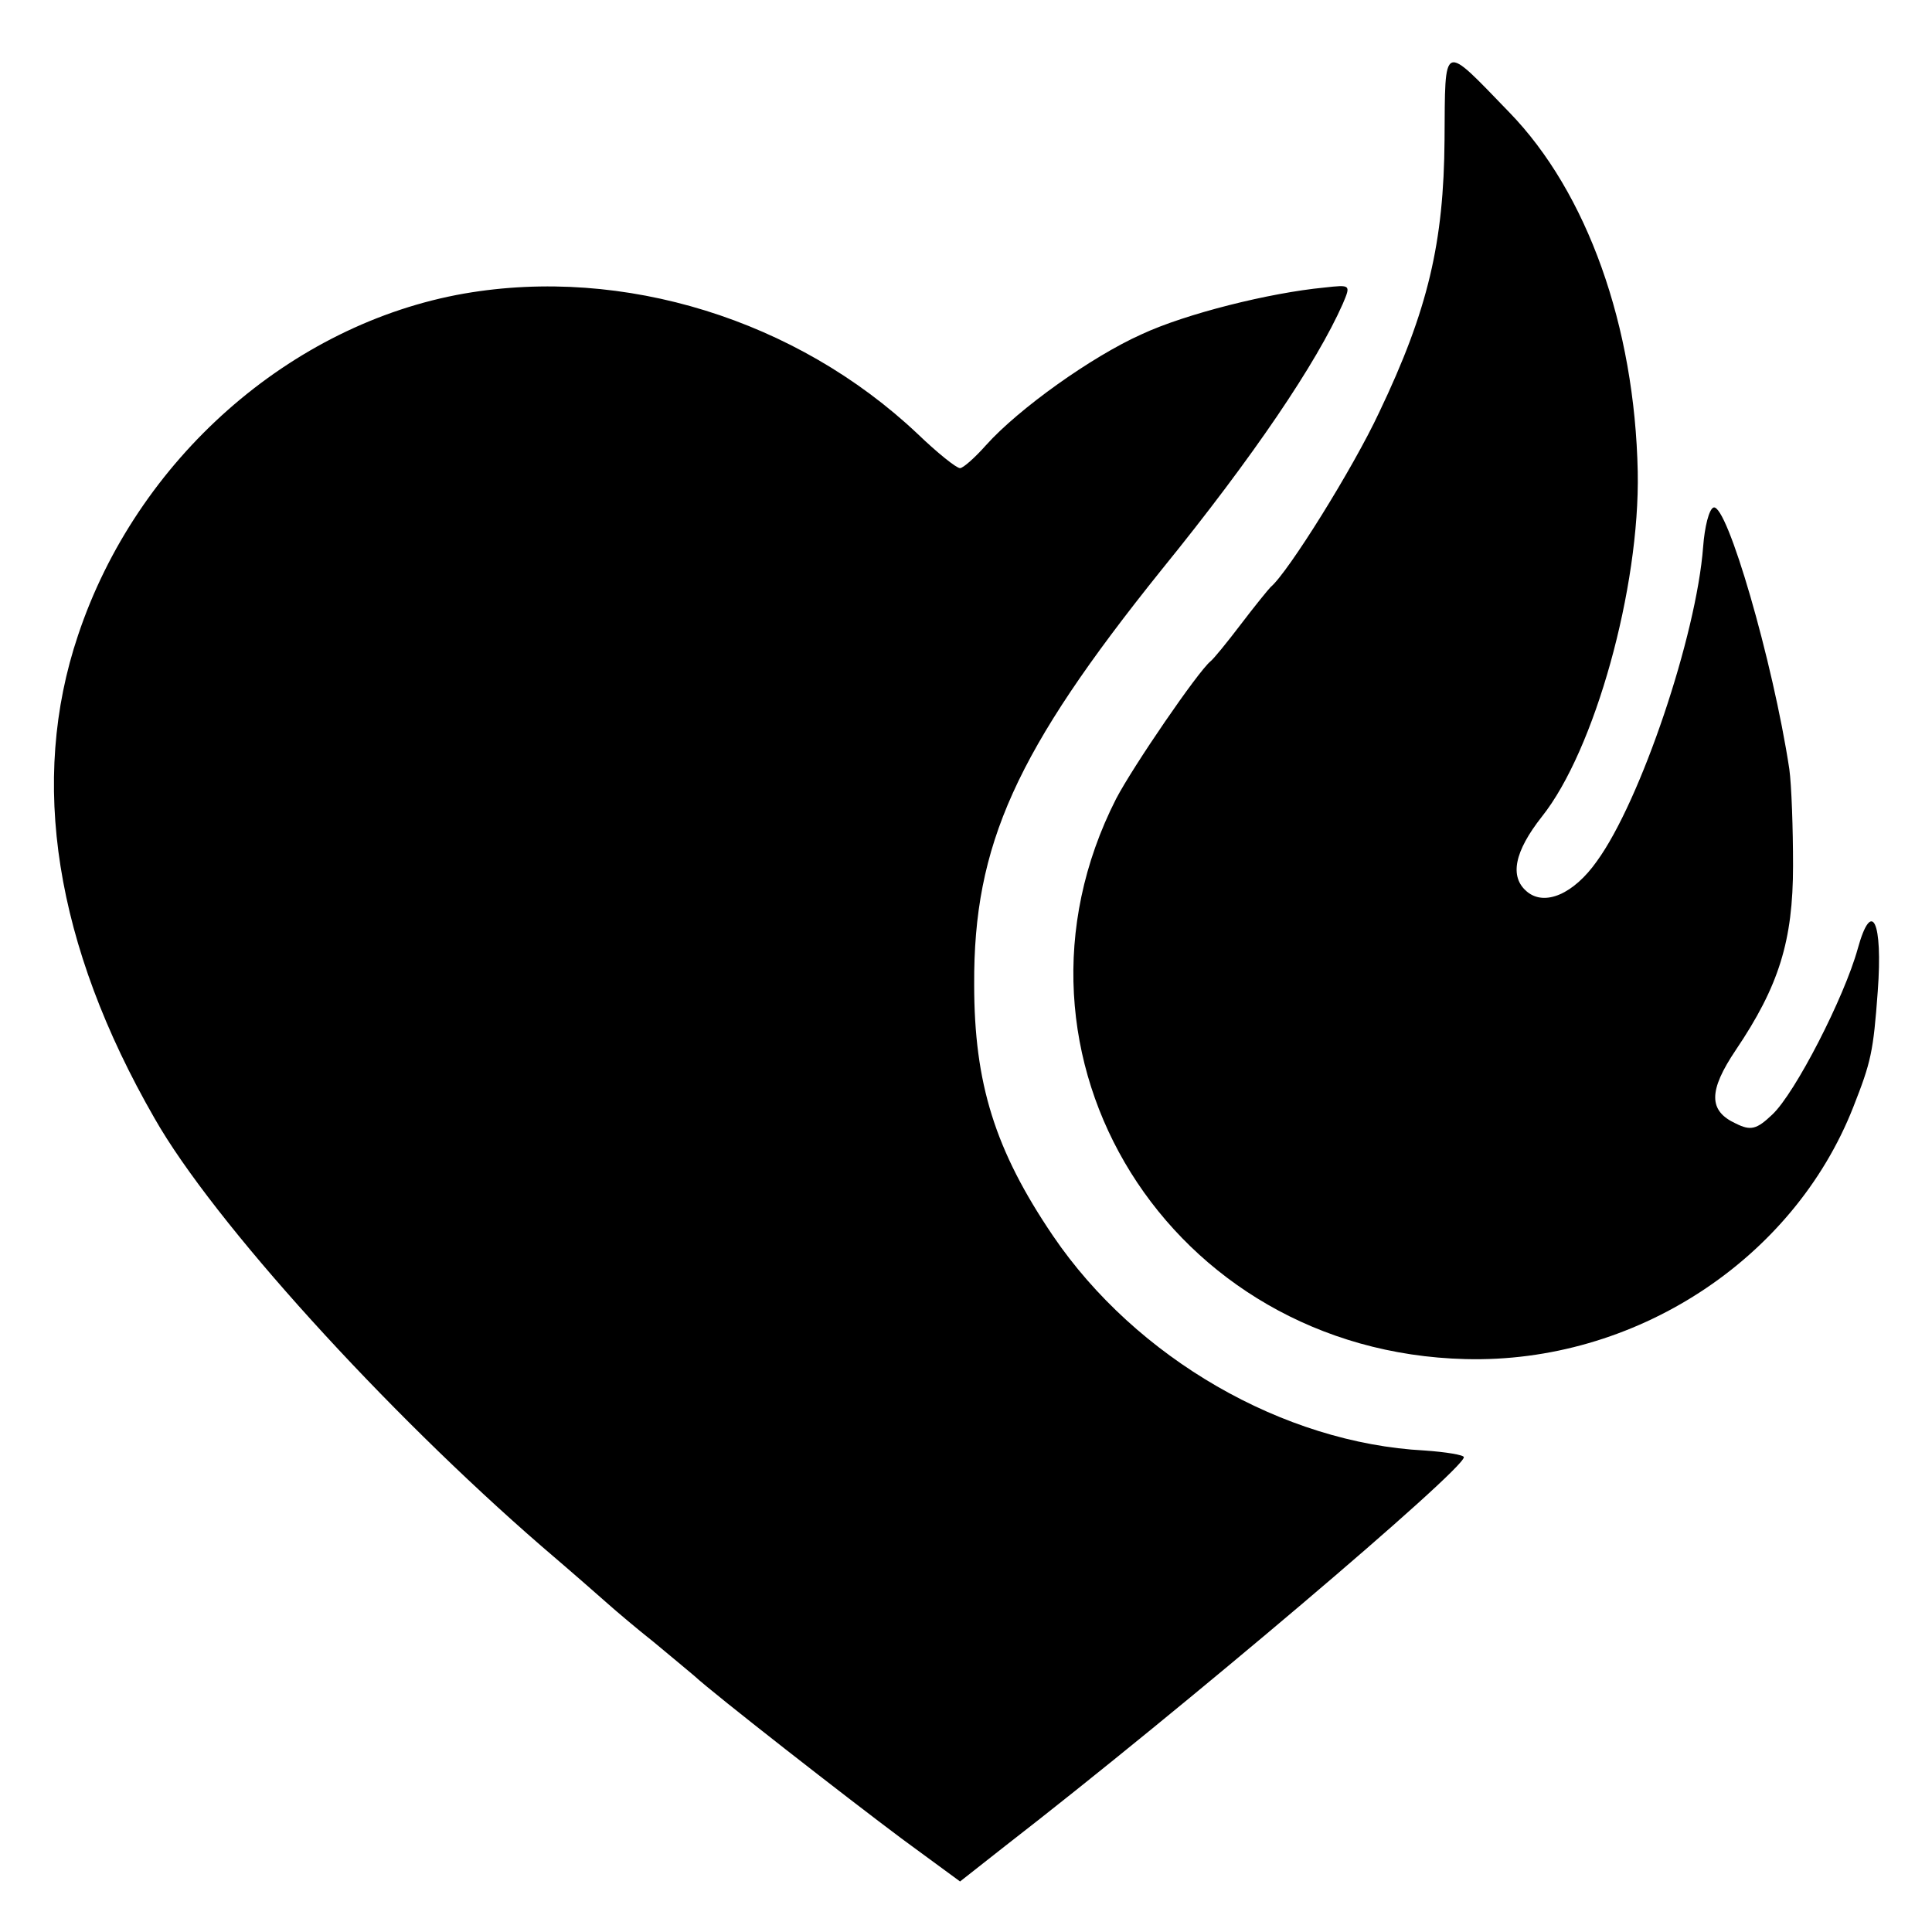 <?xml version="1.0" standalone="no"?>
<!DOCTYPE svg PUBLIC "-//W3C//DTD SVG 20010904//EN"
 "http://www.w3.org/TR/2001/REC-SVG-20010904/DTD/svg10.dtd">
<svg version="1.0" xmlns="http://www.w3.org/2000/svg"
 width="260pt" height="260pt" viewBox="0 0 260 260"
 preserveAspectRatio="xMidYMid meet">
<g transform="translate(0,260) scale(0.1,-0.1)"
fill="#000000" stroke="none">
<path d="M1944 2412 c-1 -138 -22 -229 -88 -367 -35 -75 -123 -216 -146 -235
-3 -3 -21 -25 -40 -50 -19 -25 -37 -47 -41 -50 -17 -14 -104 -141 -127 -185
-176 -346 72 -744 470 -754 227 -6 441 133 522 339 24 61 27 74 33 156 7 94
-8 126 -27 57 -18 -65 -84 -194 -115 -223 -21 -20 -29 -22 -49 -12 -37 17 -37
44 0 99 58 86 77 147 77 248 0 50 -2 108 -5 130 -22 145 -84 358 -102 352 -6
-2 -12 -26 -14 -53 -9 -119 -84 -342 -143 -423 -31 -44 -70 -61 -94 -41 -24
20 -17 54 20 101 71 89 132 308 129 464 -4 196 -68 376 -173 484 -91 94 -86
96 -87 -37z"/>
<path d="M625 2205 c-234 -41 -441 -223 -520 -460 -66 -196 -31 -417 103 -650
79 -139 311 -394 521 -576 41 -35 82 -71 91 -79 9 -8 36 -31 60 -50 23 -19 48
-40 54 -45 27 -25 208 -166 279 -219 l79 -58 61 48 c240 186 617 506 617 523
0 3 -24 7 -53 9 -190 10 -388 124 -500 289 -78 115 -106 205 -106 338 -1 188
56 314 252 558 125 154 209 279 244 358 11 26 11 26 -25 22 -73 -7 -186 -35
-246 -63 -67 -30 -165 -100 -209 -149 -15 -17 -31 -31 -35 -31 -5 0 -31 21
-57 46 -163 154 -396 226 -610 189z"/>
</g>
</svg>
